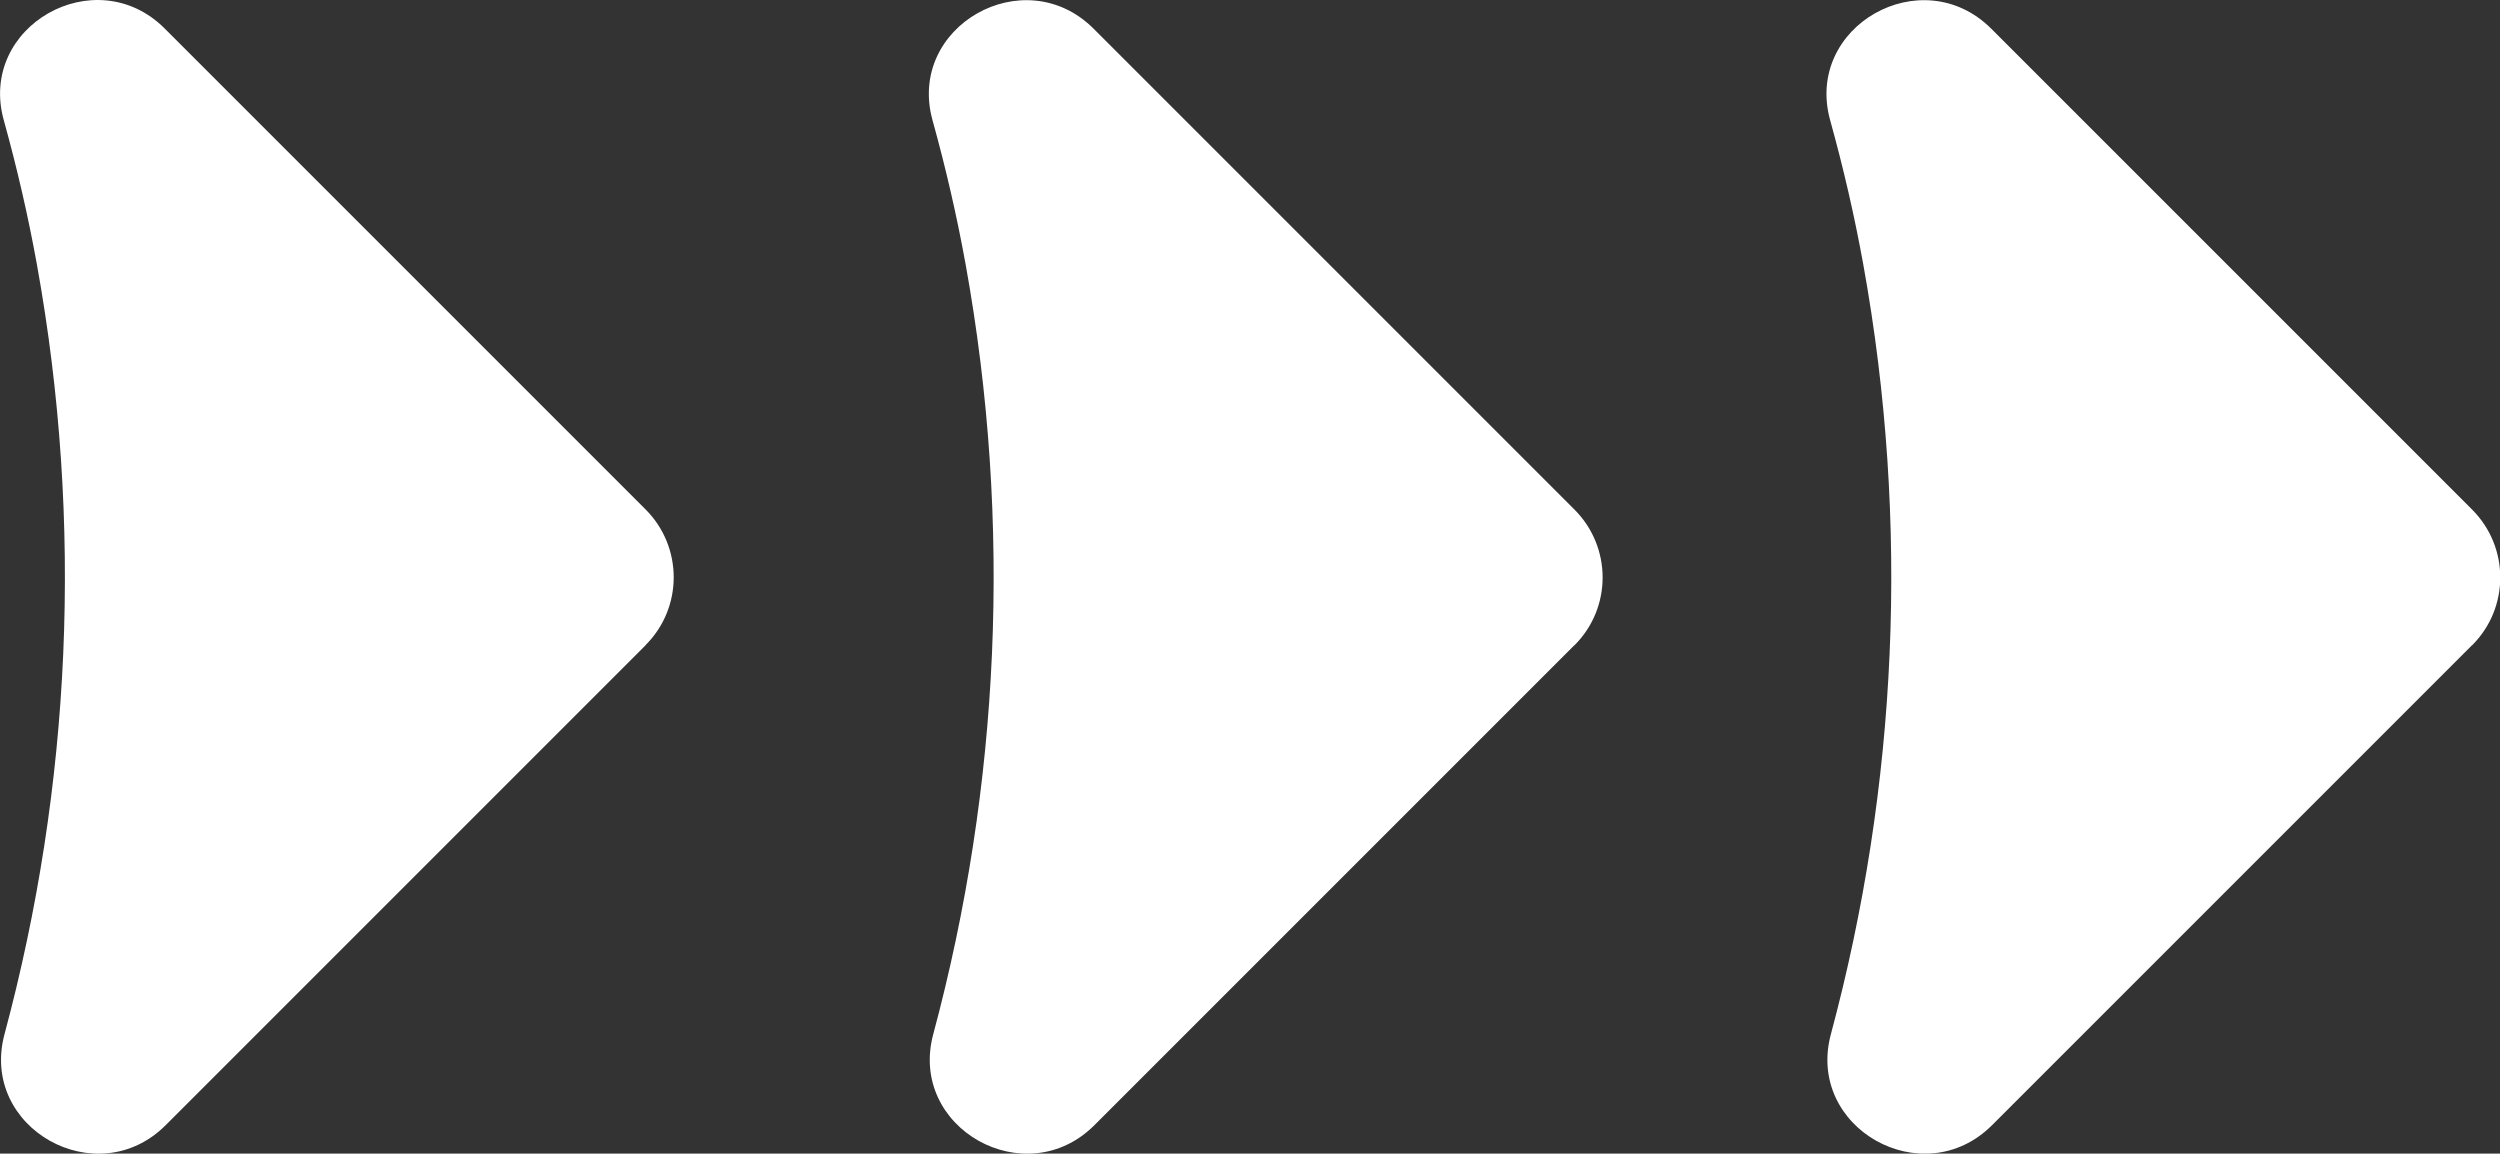 <svg xmlns="http://www.w3.org/2000/svg" id="Camada_1" data-name="Camada 1" viewBox="0 0 142.29 65.66"><rect x="0" y="0" width="142.29" height="65.66" fill="#333333" stroke="none"/><defs><style> .cls-1 { fill: #fff; stroke-width: 0px; } </style></defs><path class="cls-1" d="m89.6,36.73l-27.31,27.31c-3.92,3.92-10.62.17-9.17-5.19,3.78-14.08,4.51-29.02,1.84-43.8-.5-2.76-1.13-5.49-1.88-8.19-1.5-5.36,5.22-9.16,9.16-5.23l27.37,27.37c2.14,2.14,2.14,5.6,0,7.73Z"></path><path class="cls-1" d="m36.74,36.73l-27.31,27.31c-3.92,3.92-10.62.17-9.17-5.19,3.78-14.08,4.51-29.02,1.84-43.8-.5-2.76-1.13-5.49-1.88-8.19C-1.29,1.49,5.44-2.31,9.37,1.62l27.37,27.37c2.14,2.14,2.14,5.6,0,7.73Z"></path><path class="cls-1" d="m140.69,36.73l-27.31,27.31c-3.92,3.92-10.62.17-9.17-5.19,3.78-14.08,4.51-29.02,1.84-43.8-.5-2.76-1.13-5.49-1.88-8.19-1.5-5.36,5.22-9.16,9.16-5.23l27.37,27.37c2.14,2.14,2.14,5.6,0,7.73Z"></path></svg>